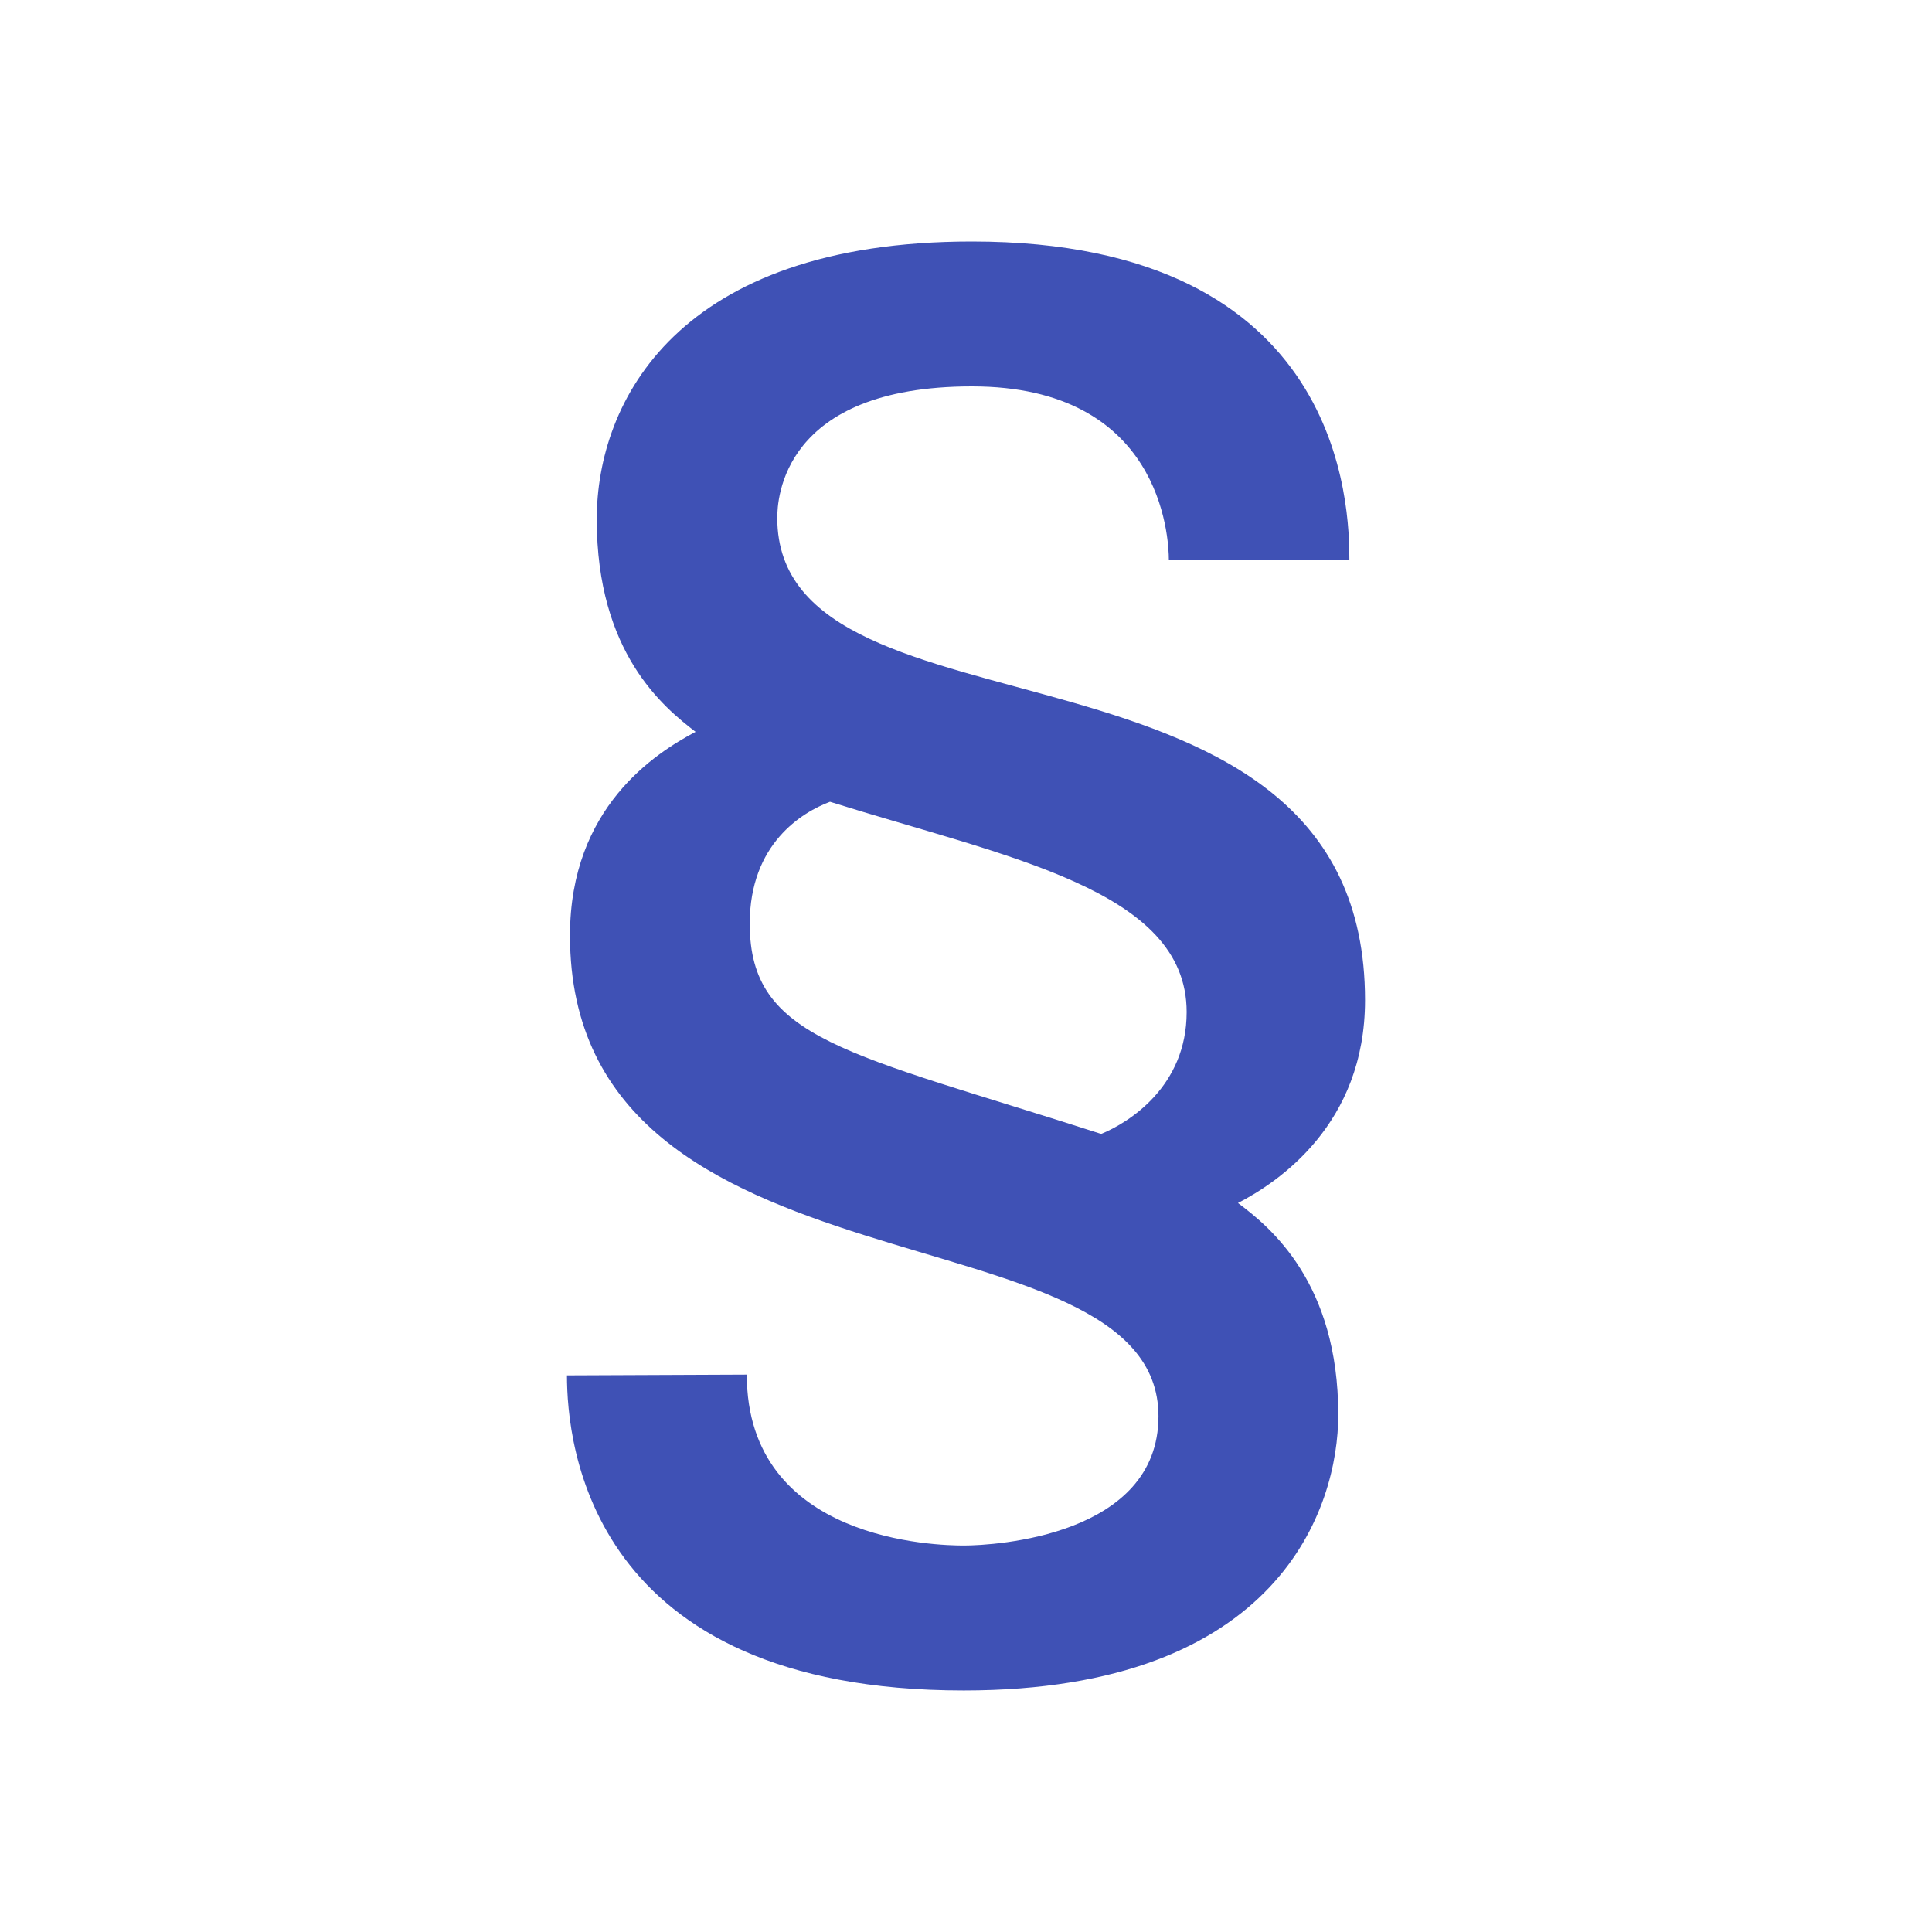 <?xml version="1.0" encoding="UTF-8"?> <svg xmlns="http://www.w3.org/2000/svg" viewBox="0 0 48 48"><path fill="#3f51b5" d="M33.914,24.849c0,3.09-2.16,4.523-3.157,5.04c0.812,0.603,2.492,1.989,2.492,5.261 c0,2.312-1.471,6.849-9.305,6.849c-9.319,0-9.858-6.133-9.858-7.828l4.468-0.019c0,4.157,4.751,4.246,5.391,4.246 c0.775,0,4.837-0.239,4.837-3.213c0-5.354-14.621-2.661-14.621-11.944c0-3.182,2.123-4.529,3.12-5.059 c-0.8-0.616-2.455-1.963-2.455-5.28C14.825,9.989,16.82,6,24.147,6c9.276,0,9.378,6.64,9.378,7.92H29.04 c0-0.603-0.203-4.32-4.892-4.32c-4.735,0-4.837,2.825-4.837,3.268C19.313,18.765,33.914,15.175,33.914,24.849z M20.621,19.92 c-0.689,0.259-1.994,1.039-1.994,3.028c0,2.897,2.431,3.196,8.732,5.224c0.689-0.283,2.123-1.18,2.123-3.027 C29.483,22.105,25.047,21.307,20.621,19.92z"></path></svg> 